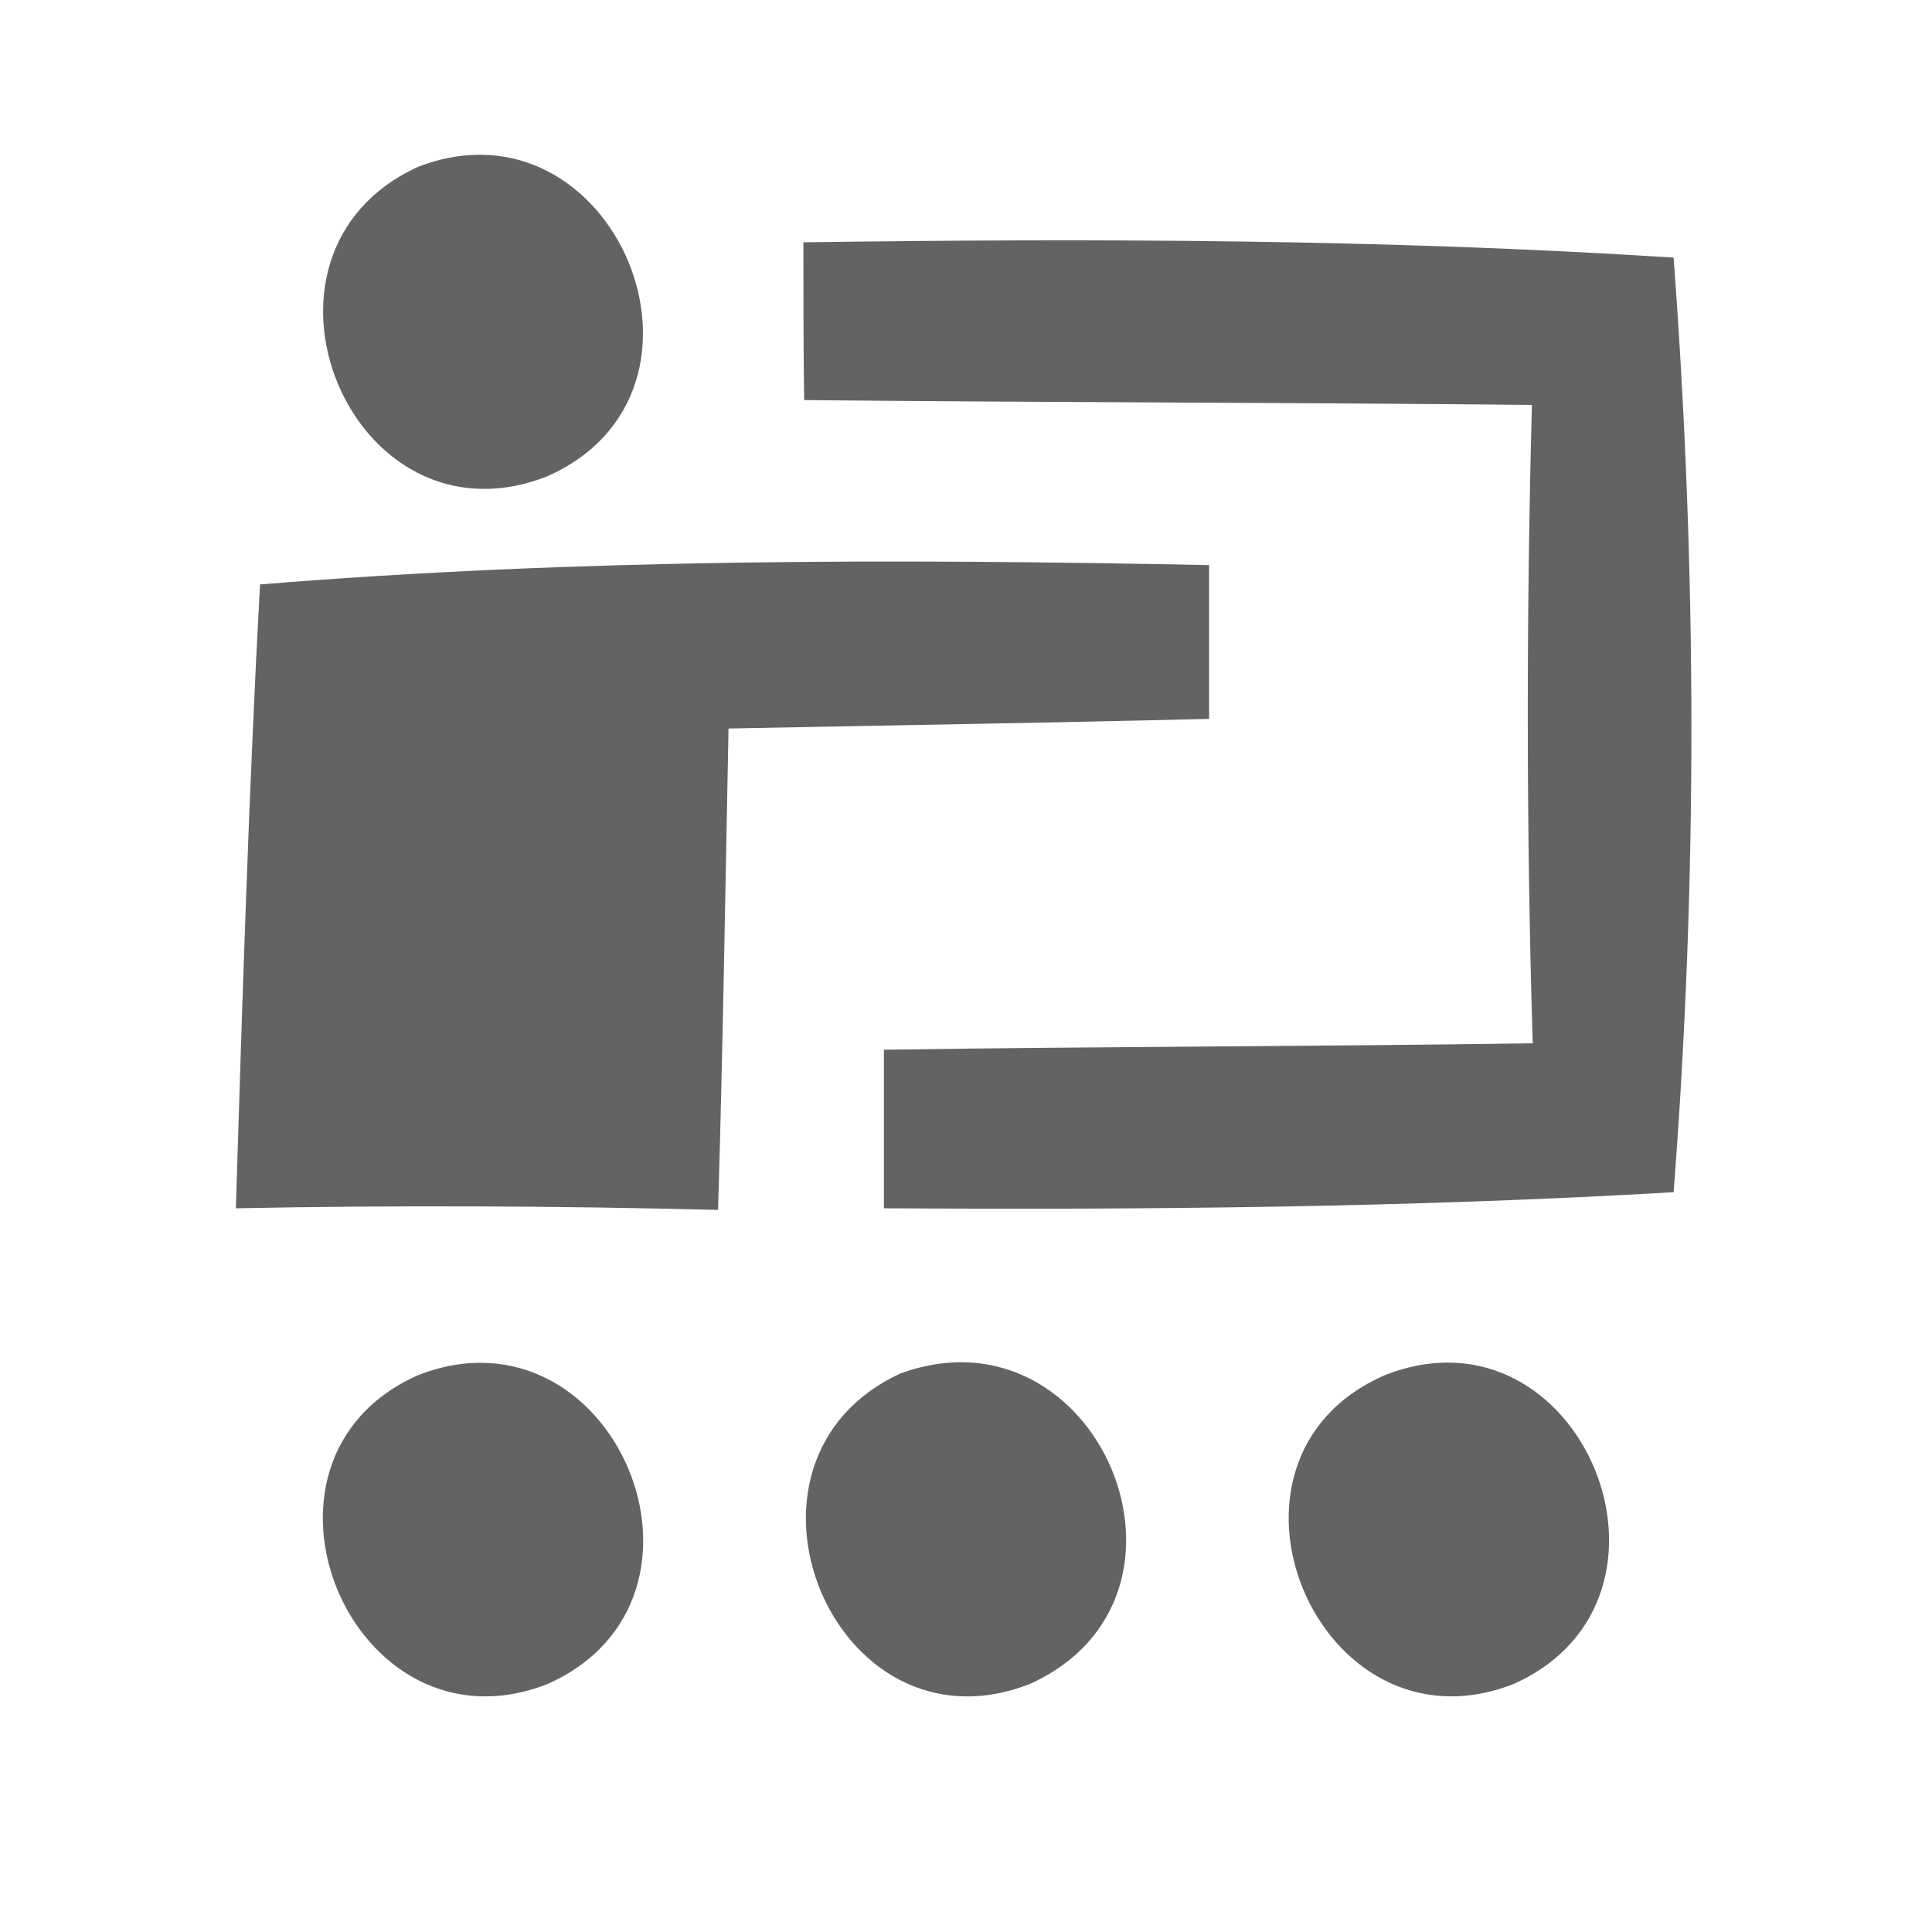 <?xml version="1.0" encoding="UTF-8" ?>
<!DOCTYPE svg PUBLIC "-//W3C//DTD SVG 1.1//EN" "http://www.w3.org/Graphics/SVG/1.1/DTD/svg11.dtd">
<svg width="20px" height="20px" viewBox="0 0 24 24" version="1.1" xmlns="http://www.w3.org/2000/svg">
<g id="#636362ff">
<path fill="#636362" opacity="1.00" d=" M 5.20 2.07 C 7.63 1.14 9.19 4.87 6.79 5.92 C 4.35 6.87 2.83 3.14 5.20 2.07 Z" />
<path fill="#636362" opacity="1.00" d=" M 9.98 3.01 C 13.59 2.96 17.20 2.97 20.79 3.20 C 21.08 7.07 21.09 10.95 20.79 14.81 C 17.53 15.00 14.25 15.03 10.98 15.01 C 10.98 14.52 10.98 13.53 10.98 13.04 C 13.67 13.00 16.35 13.00 19.04 12.96 C 18.96 10.32 18.96 7.67 19.03 5.03 C 16.02 5.00 13.00 5.00 9.99 4.97 C 9.98 4.48 9.98 3.50 9.98 3.01 Z" />
<path fill="#636362" opacity="1.00" d=" M 3.23 7.26 C 7.15 6.94 11.09 6.94 15.02 7.02 C 15.02 7.50 15.02 8.45 15.02 8.93 C 13.03 8.98 11.04 9.01 9.05 9.05 C 9.01 11.05 8.98 13.04 8.92 15.03 C 6.93 14.98 4.93 14.97 2.93 15.01 C 3.01 12.43 3.09 9.84 3.23 7.26 Z" />
<path fill="#636362" opacity="1.00" d=" M 5.20 17.08 C 7.63 16.14 9.19 19.86 6.80 20.92 C 4.37 21.87 2.81 18.13 5.20 17.08 Z" />
<path fill="#636362" opacity="1.00" d=" M 11.19 17.06 C 13.64 16.17 15.19 19.84 12.79 20.92 C 10.35 21.87 8.83 18.14 11.19 17.06 Z" />
<path fill="#636362" opacity="1.00" d=" M 17.21 17.08 C 19.64 16.13 21.18 19.86 18.80 20.92 C 16.37 21.87 14.80 18.12 17.21 17.08 Z" />
</g>
</svg>
